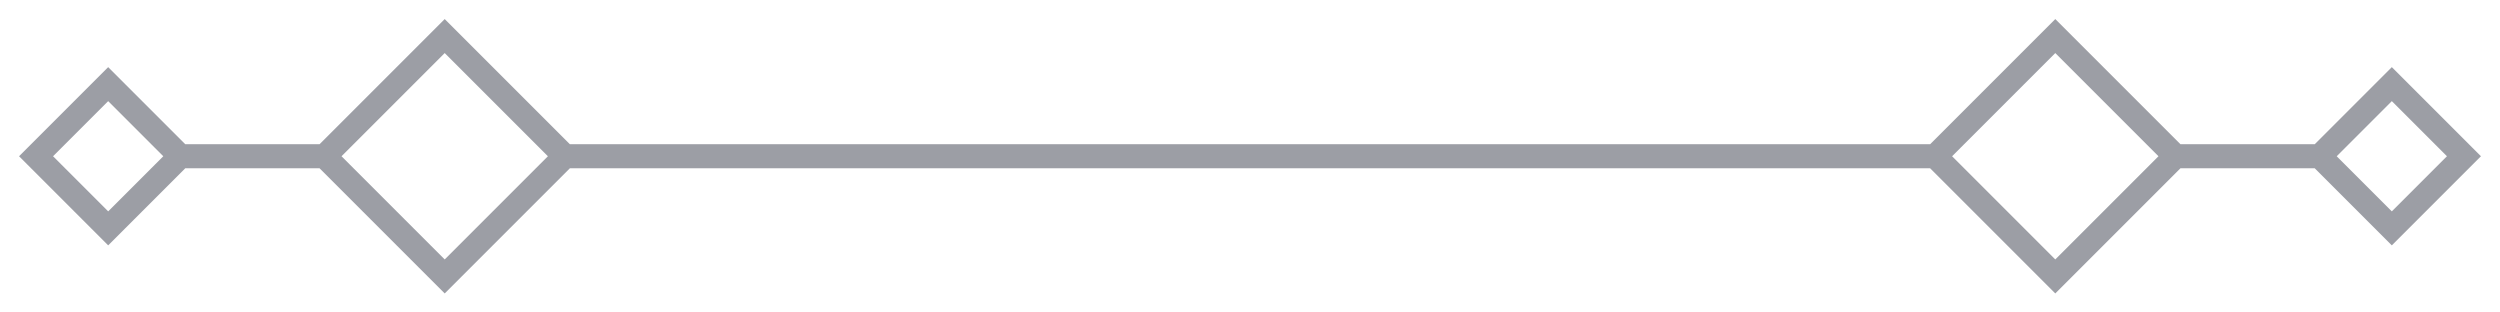 <svg width="104" height="13" viewBox="0 0 104 13" fill="none" xmlns="http://www.w3.org/2000/svg">
<path d="M23.5 6.5H80.5M23.5 6.5L18.5 1.5L13.5 6.5M23.5 6.5L18.5 11.5L13.5 6.5M80.5 6.5L85.5 1.5L90.5 6.5M80.5 6.5L85.5 11.5L90.5 6.5M13.5 6.5H7.5M90.5 6.5H96.5M96.5 6.5L99.5 3.5L102.5 6.5L99.5 9.5L96.5 6.5ZM7.5 6.5L4.5 3.5L1.5 6.5L4.5 9.5L7.5 6.5Z" stroke="#9C9EA5"/>
</svg>
